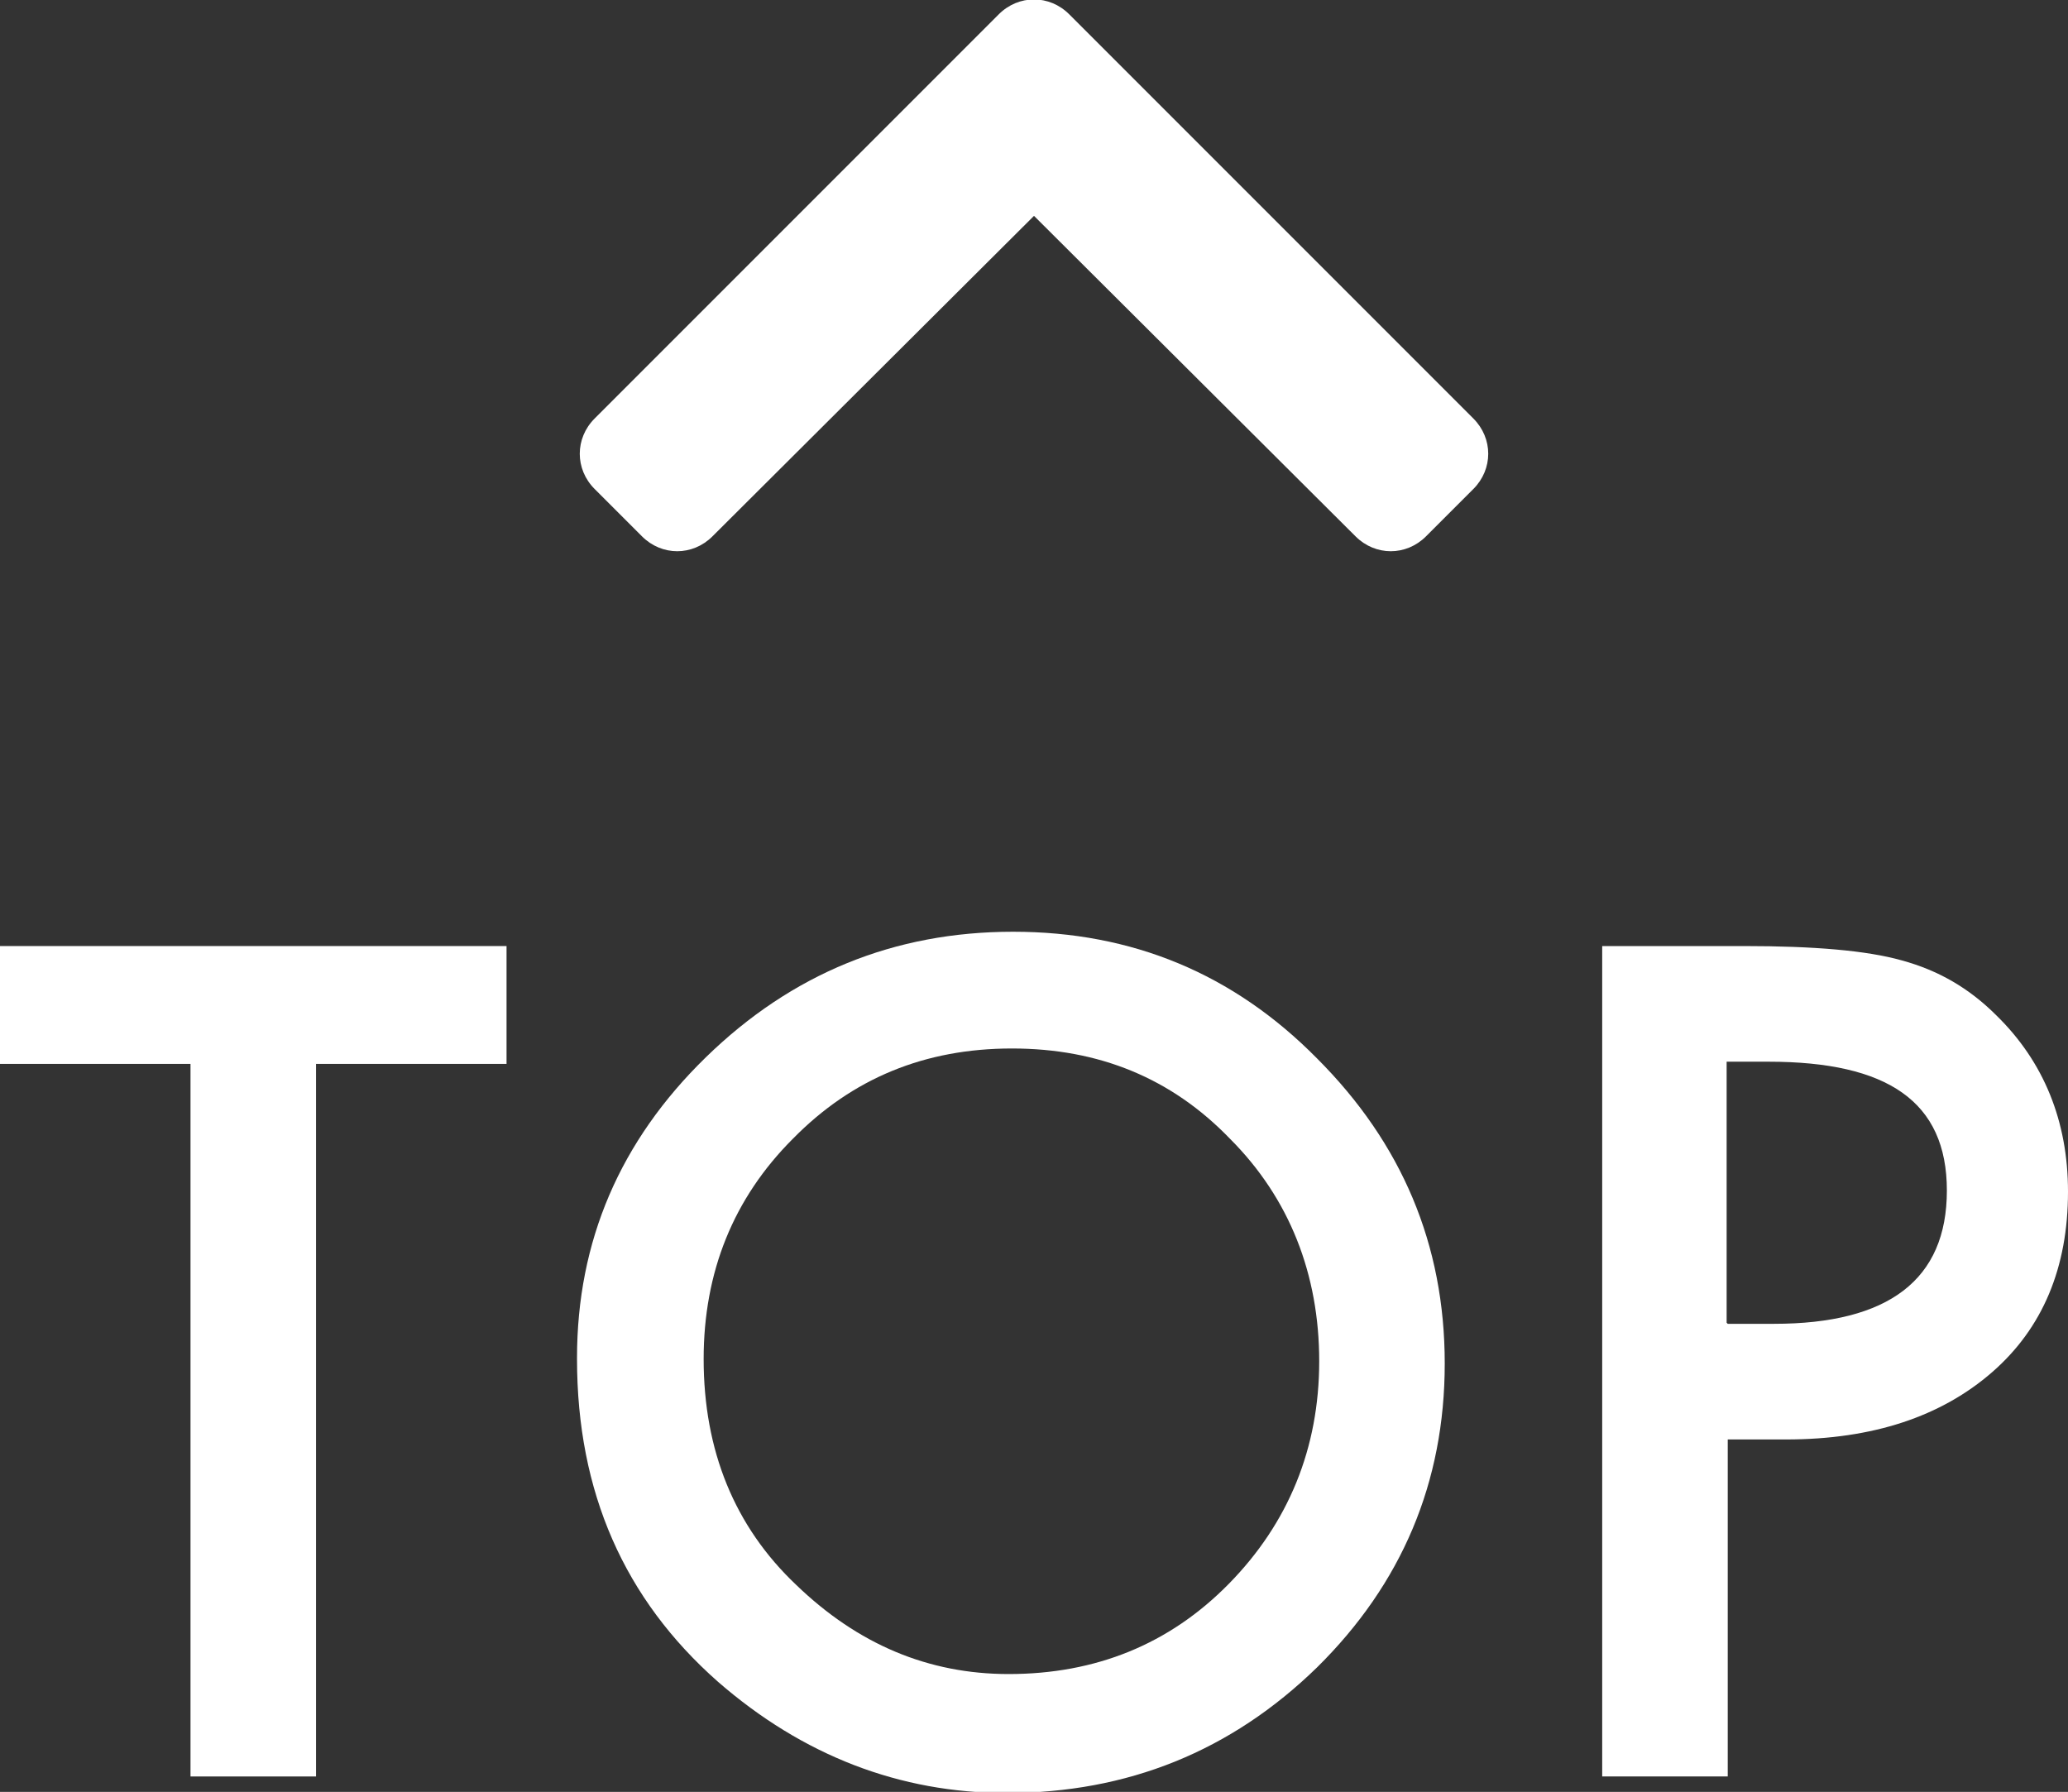<?xml version="1.0" encoding="UTF-8"?>
<svg id="_レイヤー_2" data-name="レイヤー 2" xmlns="http://www.w3.org/2000/svg" viewBox="0 0 18.78 16.27">
  <rect x="0" y="0" width="18.78" height="16.27" fill="#333333" stroke="none"/>
  <defs>
    <style>
      .cls-1 {
        fill: #fff;
      }
    </style>
  </defs>
  <g id="footer">
    <g>
      <path class="cls-1" d="M9.71.13l3.67,3.67c.18.18.18.46,0,.64l-.43.43c-.18.18-.46.18-.64,0l-2.92-2.91-2.92,2.91c-.18.18-.46.18-.64,0l-.43-.43c-.18-.18-.18-.46,0-.64L9.07.13c.18-.18.46-.18.64,0Z"/>
      <g>
        <path class="cls-1" d="M2.87,9.66v6.47h-1.14v-6.47H0v-1.07h4.6v1.07h-1.73Z"/>
        <path class="cls-1" d="M5.24,12.33c0-1.06.39-1.97,1.17-2.73.78-.76,1.71-1.14,2.79-1.14s2,.38,2.76,1.15c.77.77,1.16,1.69,1.16,2.77s-.39,2-1.16,2.76c-.78.76-1.72,1.14-2.82,1.14-.97,0-1.85-.34-2.62-1.01-.85-.75-1.28-1.72-1.28-2.93ZM6.39,12.34c0,.83.28,1.52.84,2.05.56.54,1.2.81,1.93.81.79,0,1.46-.27,2-.82.54-.55.82-1.23.82-2.02s-.27-1.48-.81-2.02c-.53-.55-1.19-.82-1.98-.82s-1.45.27-1.99.82c-.54.54-.81,1.21-.81,2Z"/>
        <path class="cls-1" d="M15.69,13.07v3.06h-1.14v-7.54h1.29c.63,0,1.11.04,1.43.13.33.09.61.25.86.5.43.42.65.96.65,1.6,0,.69-.23,1.24-.69,1.64-.46.4-1.08.61-1.87.61h-.53ZM15.69,12.02h.42c1.04,0,1.57-.4,1.57-1.21s-.54-1.17-1.62-1.17h-.38v2.37Z"/>
      </g>
    </g>
  </g>
</svg>